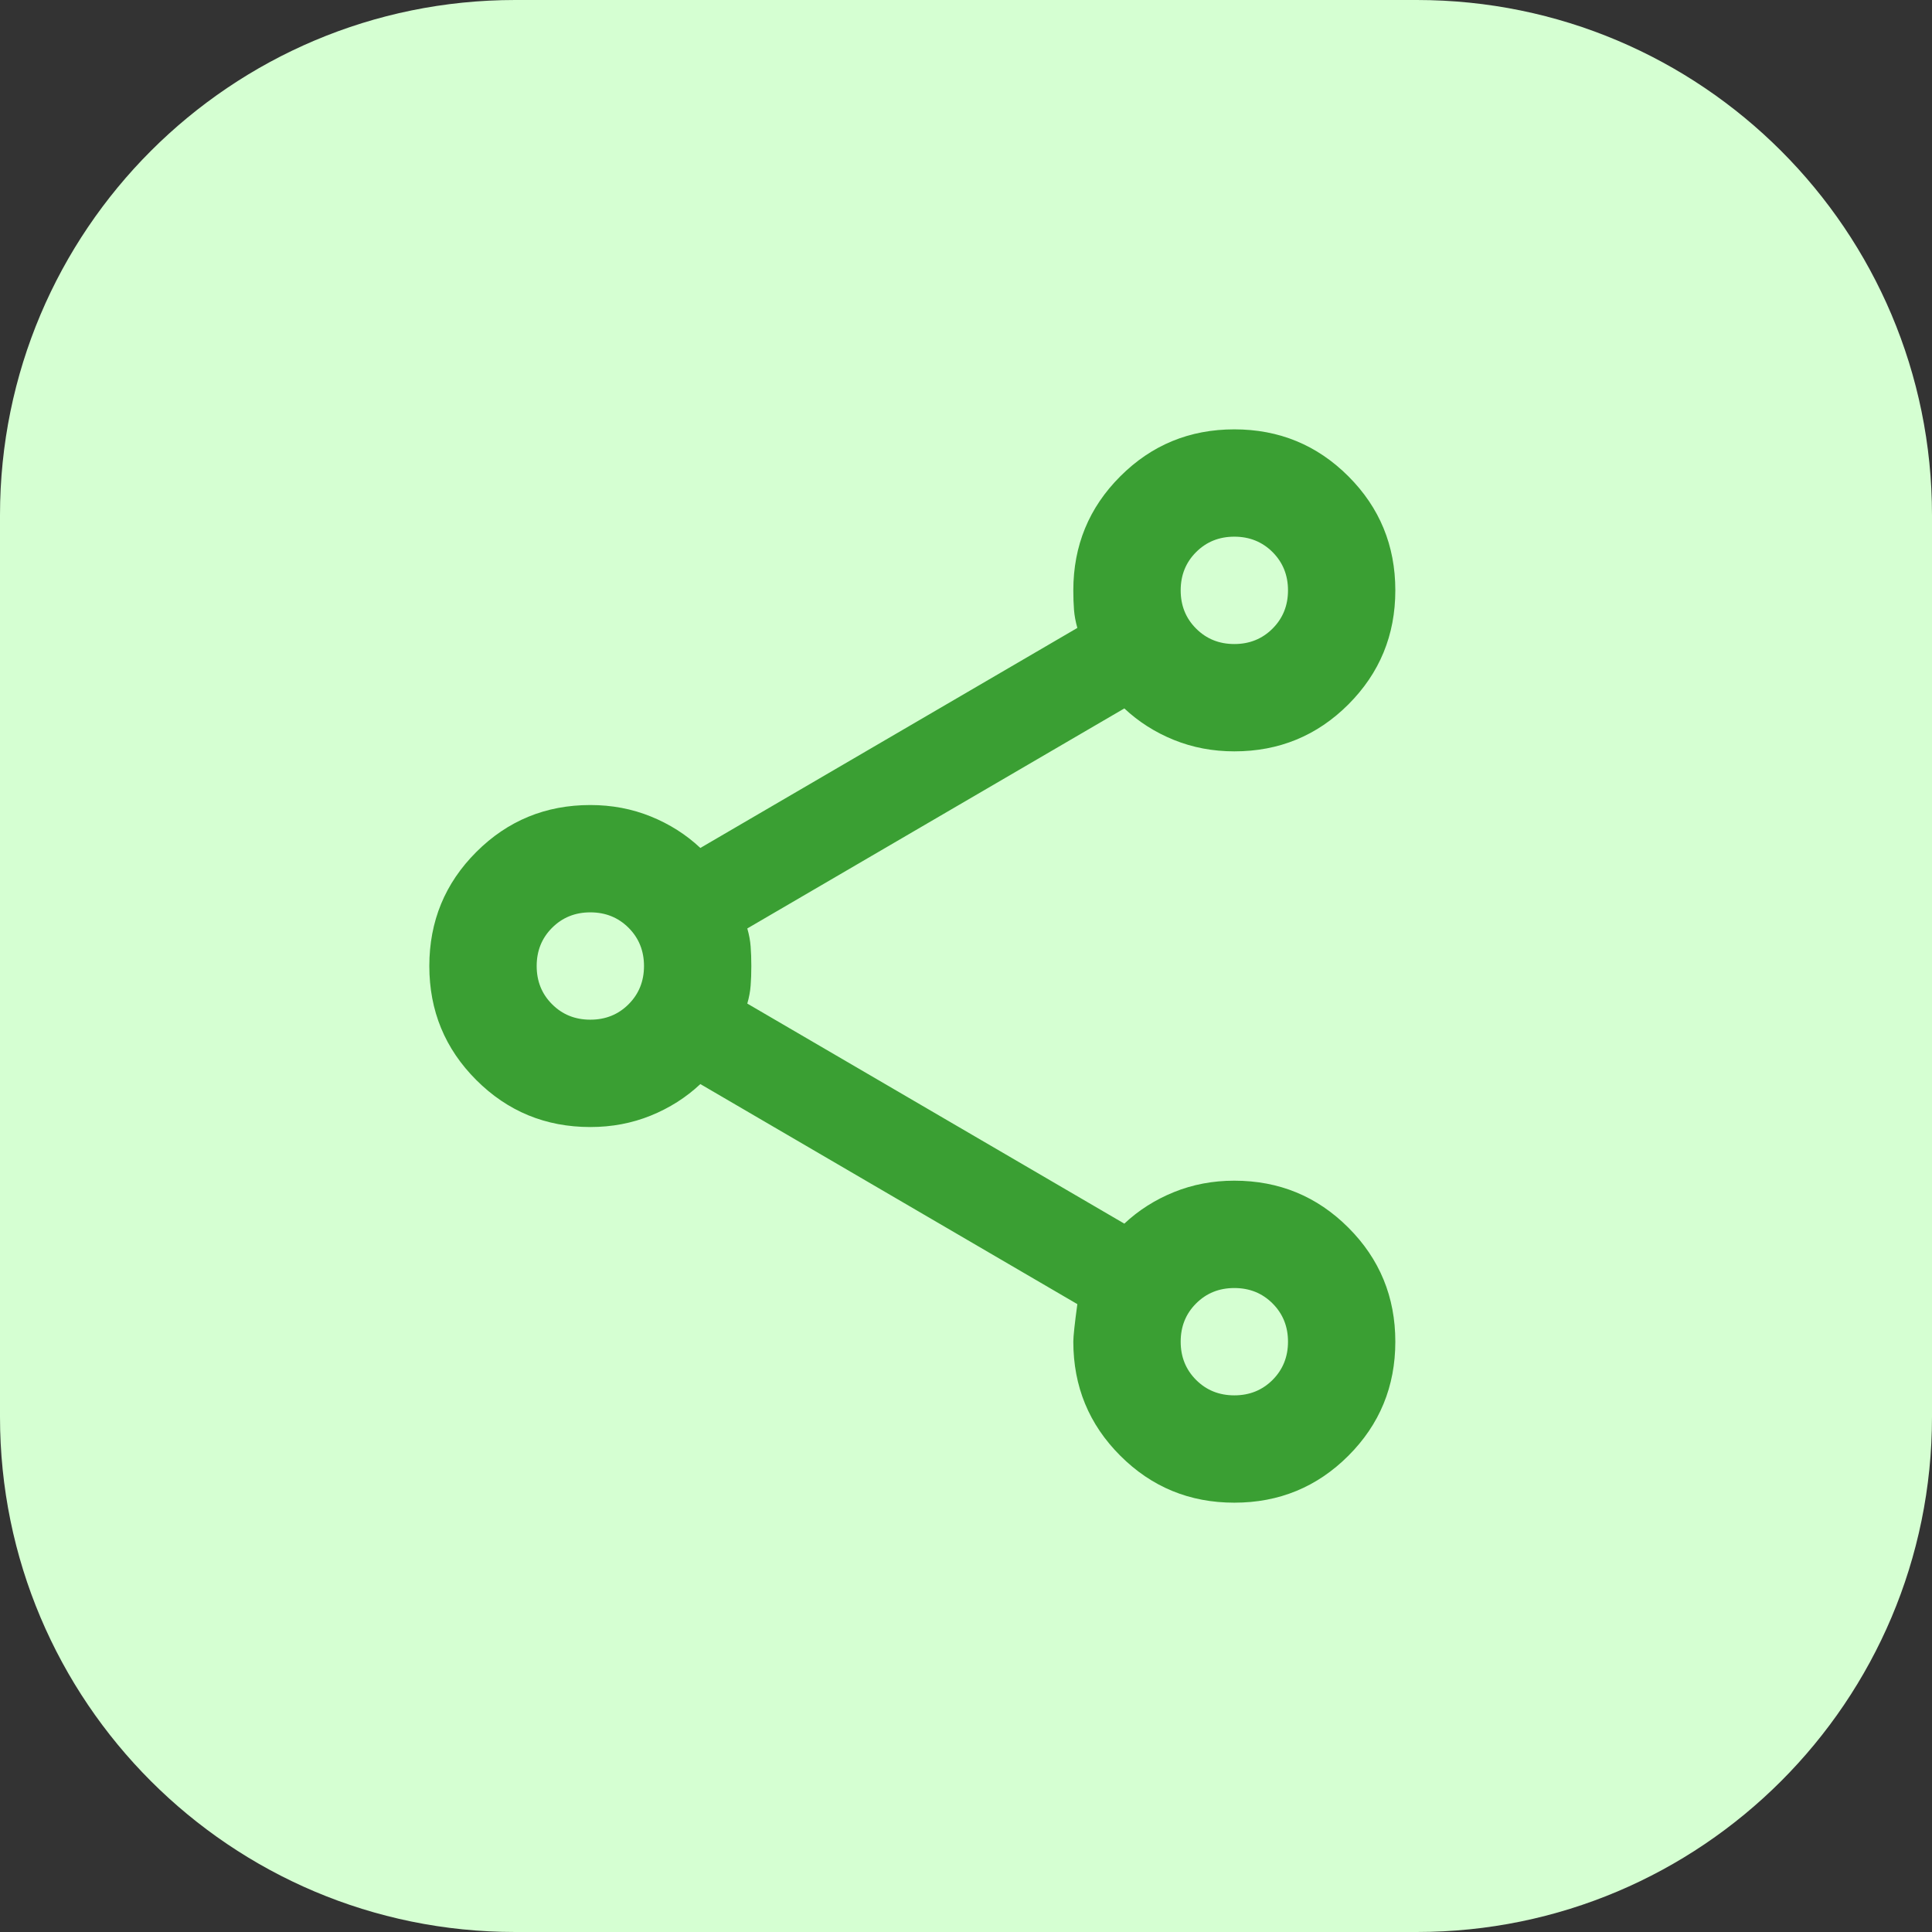 <svg width="60" height="60" viewBox="0 0 60 60" fill="none" xmlns="http://www.w3.org/2000/svg">
<rect x="0" y="0" width="60" height="60" fill="#333333" stroke="none"/>
<path d="M0 16C0 7.163 7.163 0 16 0H44C52.837 0 60 7.163 60 16V44C60 52.837 52.837 60 44 60H16C7.163 60 0 52.837 0 44V16Z" fill="#D5FFD2"/>
<path d="M38.333 46.667C36.944 46.667 35.764 46.181 34.792 45.209C33.819 44.237 33.333 43.056 33.333 41.667C33.333 41.501 33.375 41.112 33.458 40.501L21.75 33.667C21.306 34.084 20.792 34.41 20.208 34.647C19.625 34.883 19 35.001 18.333 35.001C16.945 35.001 15.764 34.514 14.792 33.542C13.819 32.57 13.333 31.39 13.333 30.001C13.333 28.612 13.819 27.431 14.792 26.459C15.764 25.487 16.945 25.001 18.333 25.001C19 25.001 19.625 25.119 20.208 25.355C20.792 25.591 21.306 25.917 21.75 26.334L33.458 19.501C33.403 19.306 33.368 19.119 33.354 18.938C33.34 18.758 33.333 18.556 33.333 18.334C33.333 16.945 33.819 15.764 34.792 14.792C35.764 13.82 36.944 13.334 38.333 13.334C39.722 13.334 40.903 13.82 41.875 14.792C42.847 15.764 43.333 16.945 43.333 18.334C43.333 19.723 42.847 20.903 41.875 21.876C40.903 22.848 39.722 23.334 38.333 23.334C37.667 23.334 37.042 23.216 36.458 22.98C35.875 22.744 35.361 22.417 34.917 22.001L23.208 28.834C23.264 29.028 23.299 29.216 23.312 29.396C23.326 29.577 23.333 29.778 23.333 30.001C23.333 30.223 23.326 30.424 23.312 30.605C23.299 30.785 23.264 30.973 23.208 31.167L34.917 38.001C35.361 37.584 35.875 37.258 36.458 37.022C37.042 36.785 37.667 36.667 38.333 36.667C39.722 36.667 40.903 37.153 41.875 38.126C42.847 39.098 43.333 40.278 43.333 41.667C43.333 43.056 42.847 44.237 41.875 45.209C40.903 46.181 39.722 46.667 38.333 46.667ZM38.333 43.334C38.806 43.334 39.201 43.174 39.521 42.855C39.84 42.535 40 42.139 40 41.667C40 41.195 39.84 40.799 39.521 40.48C39.201 40.16 38.806 40.001 38.333 40.001C37.861 40.001 37.465 40.16 37.146 40.48C36.826 40.799 36.667 41.195 36.667 41.667C36.667 42.139 36.826 42.535 37.146 42.855C37.465 43.174 37.861 43.334 38.333 43.334ZM18.333 31.667C18.806 31.667 19.201 31.508 19.521 31.188C19.84 30.869 20 30.473 20 30.001C20 29.528 19.84 29.133 19.521 28.813C19.201 28.494 18.806 28.334 18.333 28.334C17.861 28.334 17.465 28.494 17.146 28.813C16.826 29.133 16.667 29.528 16.667 30.001C16.667 30.473 16.826 30.869 17.146 31.188C17.465 31.508 17.861 31.667 18.333 31.667ZM38.333 20.001C38.806 20.001 39.201 19.841 39.521 19.521C39.84 19.202 40 18.806 40 18.334C40 17.862 39.84 17.466 39.521 17.146C39.201 16.827 38.806 16.667 38.333 16.667C37.861 16.667 37.465 16.827 37.146 17.146C36.826 17.466 36.667 17.862 36.667 18.334C36.667 18.806 36.826 19.202 37.146 19.521C37.465 19.841 37.861 20.001 38.333 20.001Z" fill="#3A9F33"/>
</svg>
